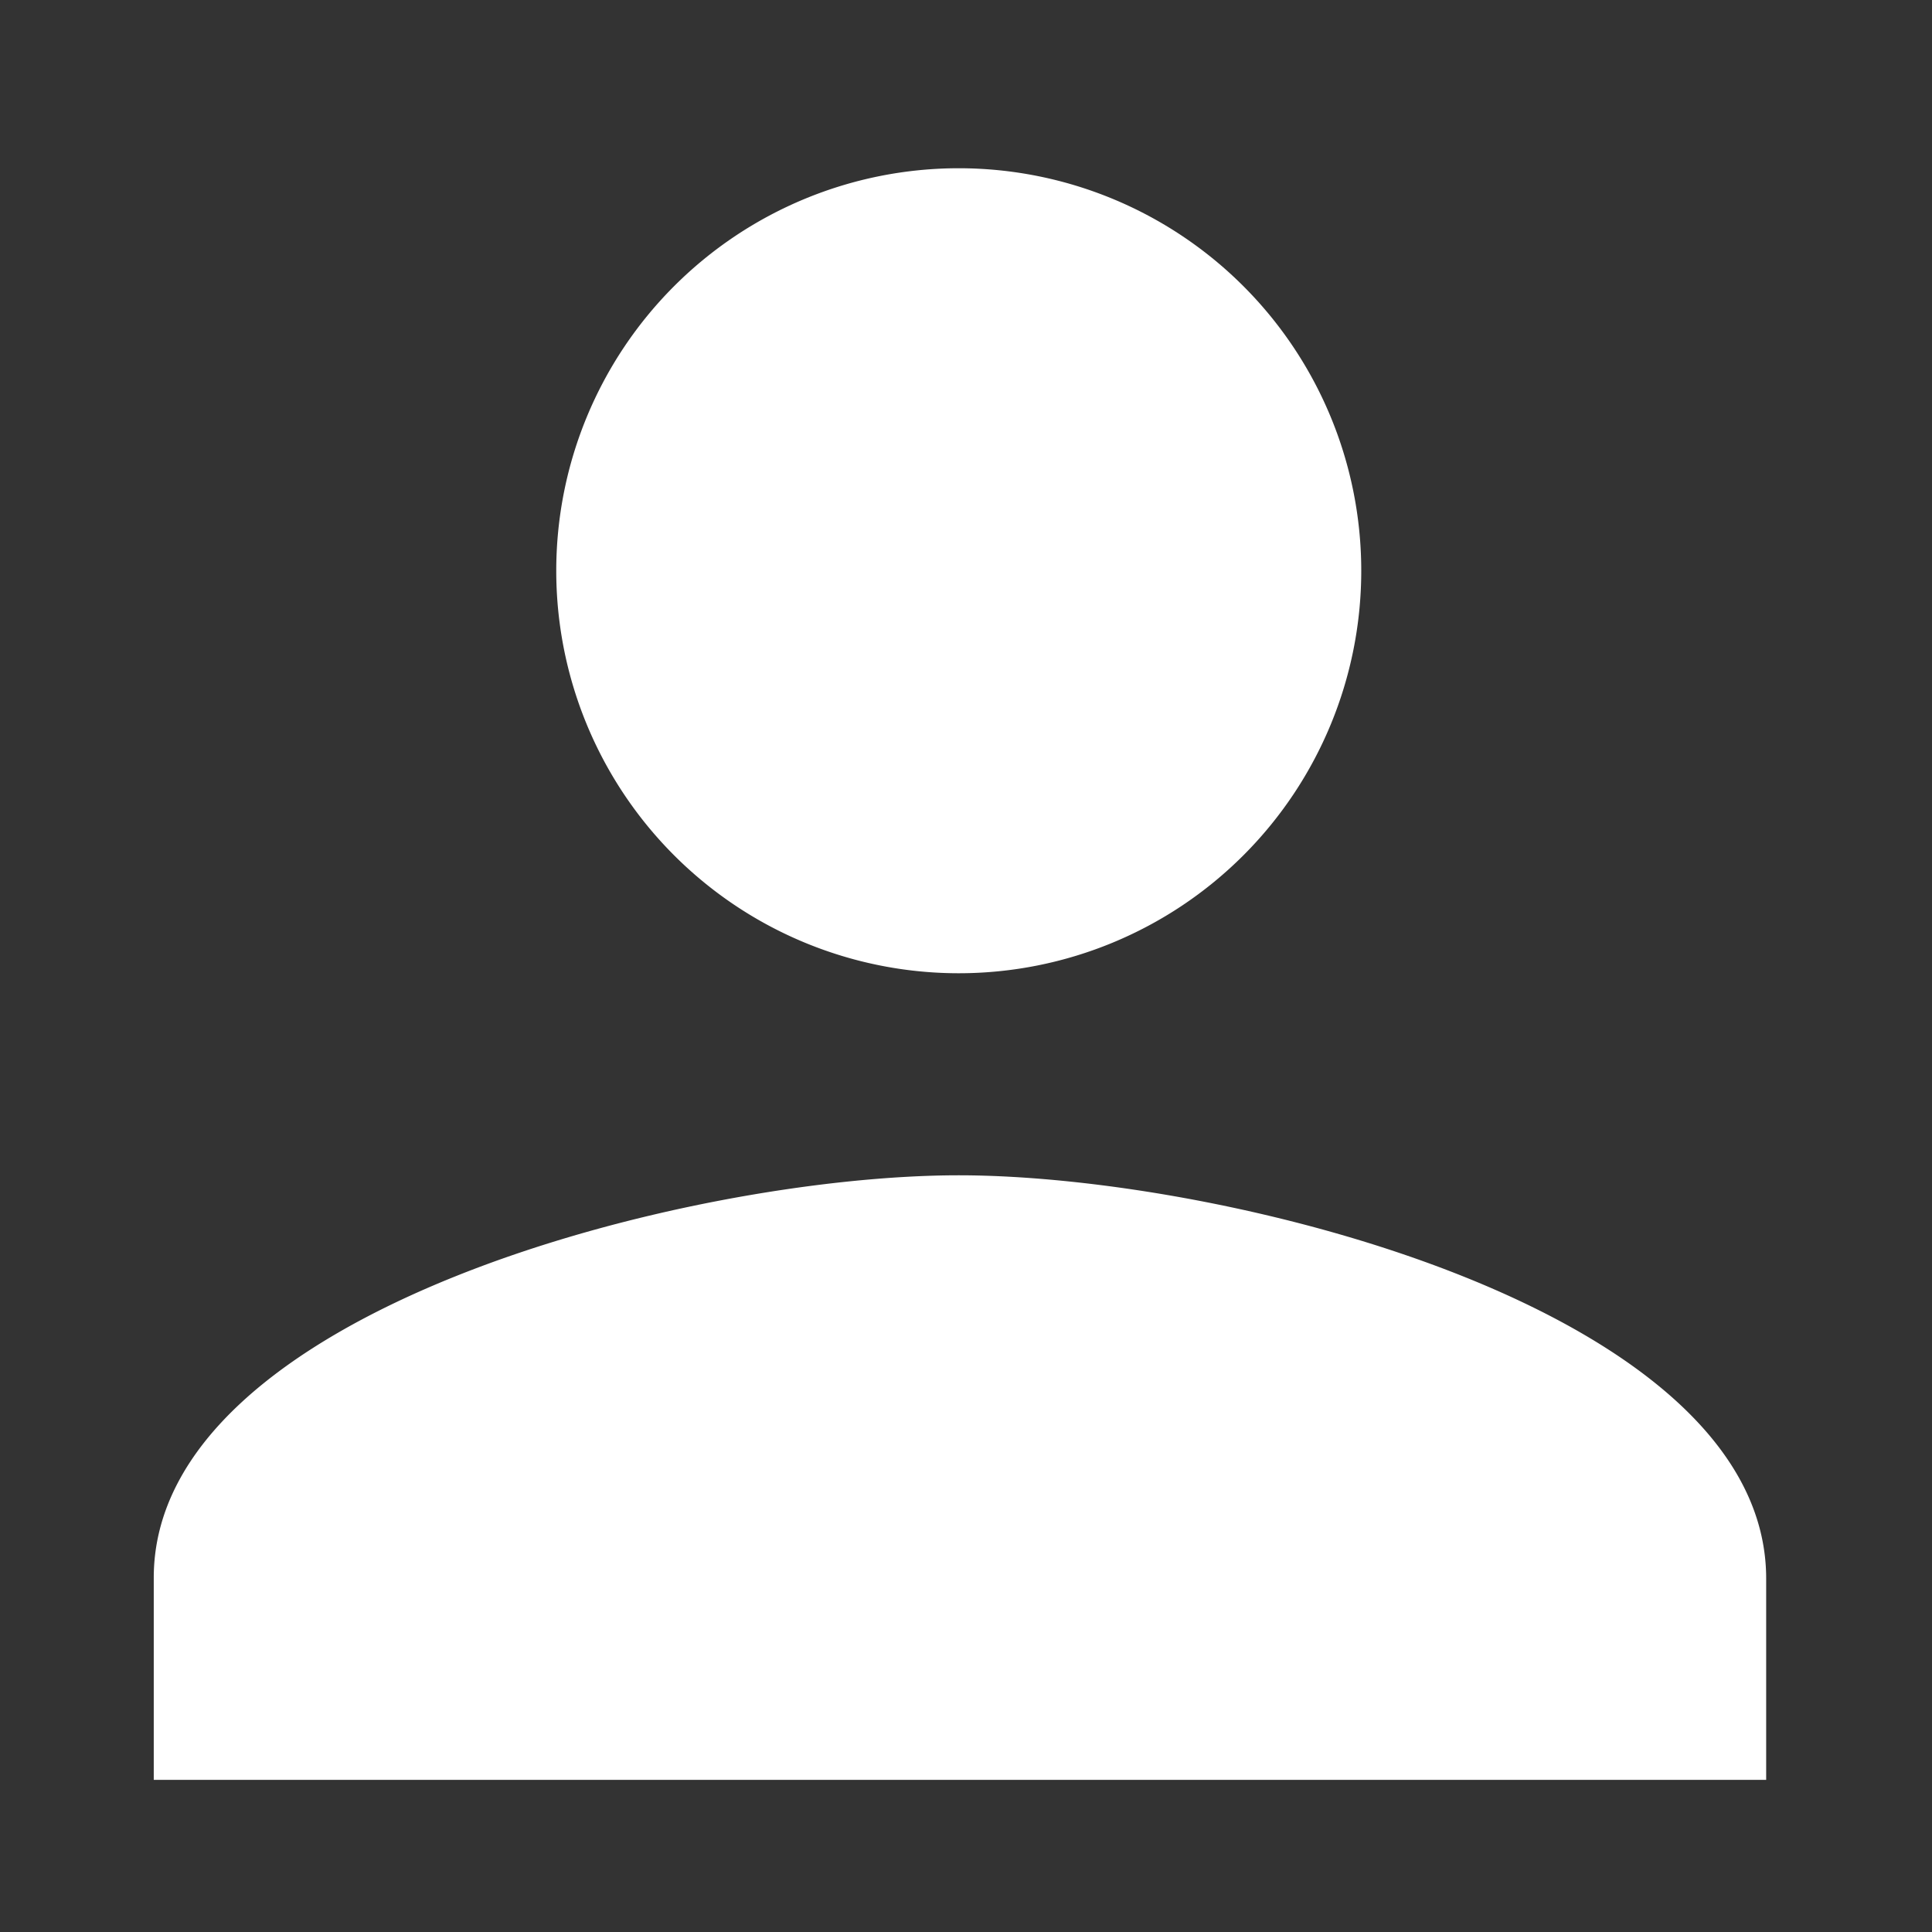 <svg id="Layer_1" data-name="Layer 1" xmlns="http://www.w3.org/2000/svg" viewBox="0 0 24 24"><rect x="0" y="0" width="24" height="24" fill="#333333" stroke="none"/><defs><style>.cls-1{fill:none;}.cls-2{fill:#ffffff;}</style></defs><path class="cls-1" d="M0,0H24V24H0Z"/><path id="Icon_material-person" data-name="Icon material-person" class="cls-2" d="M11.91,12.09a5,5,0,1,0-5-5,5,5,0,0,0,5,5Zm0,2.51c-3.34,0-10,1.68-10,5v2.51H21.94V19.61C21.94,16.28,15.25,14.6,11.91,14.6Z"/></svg>